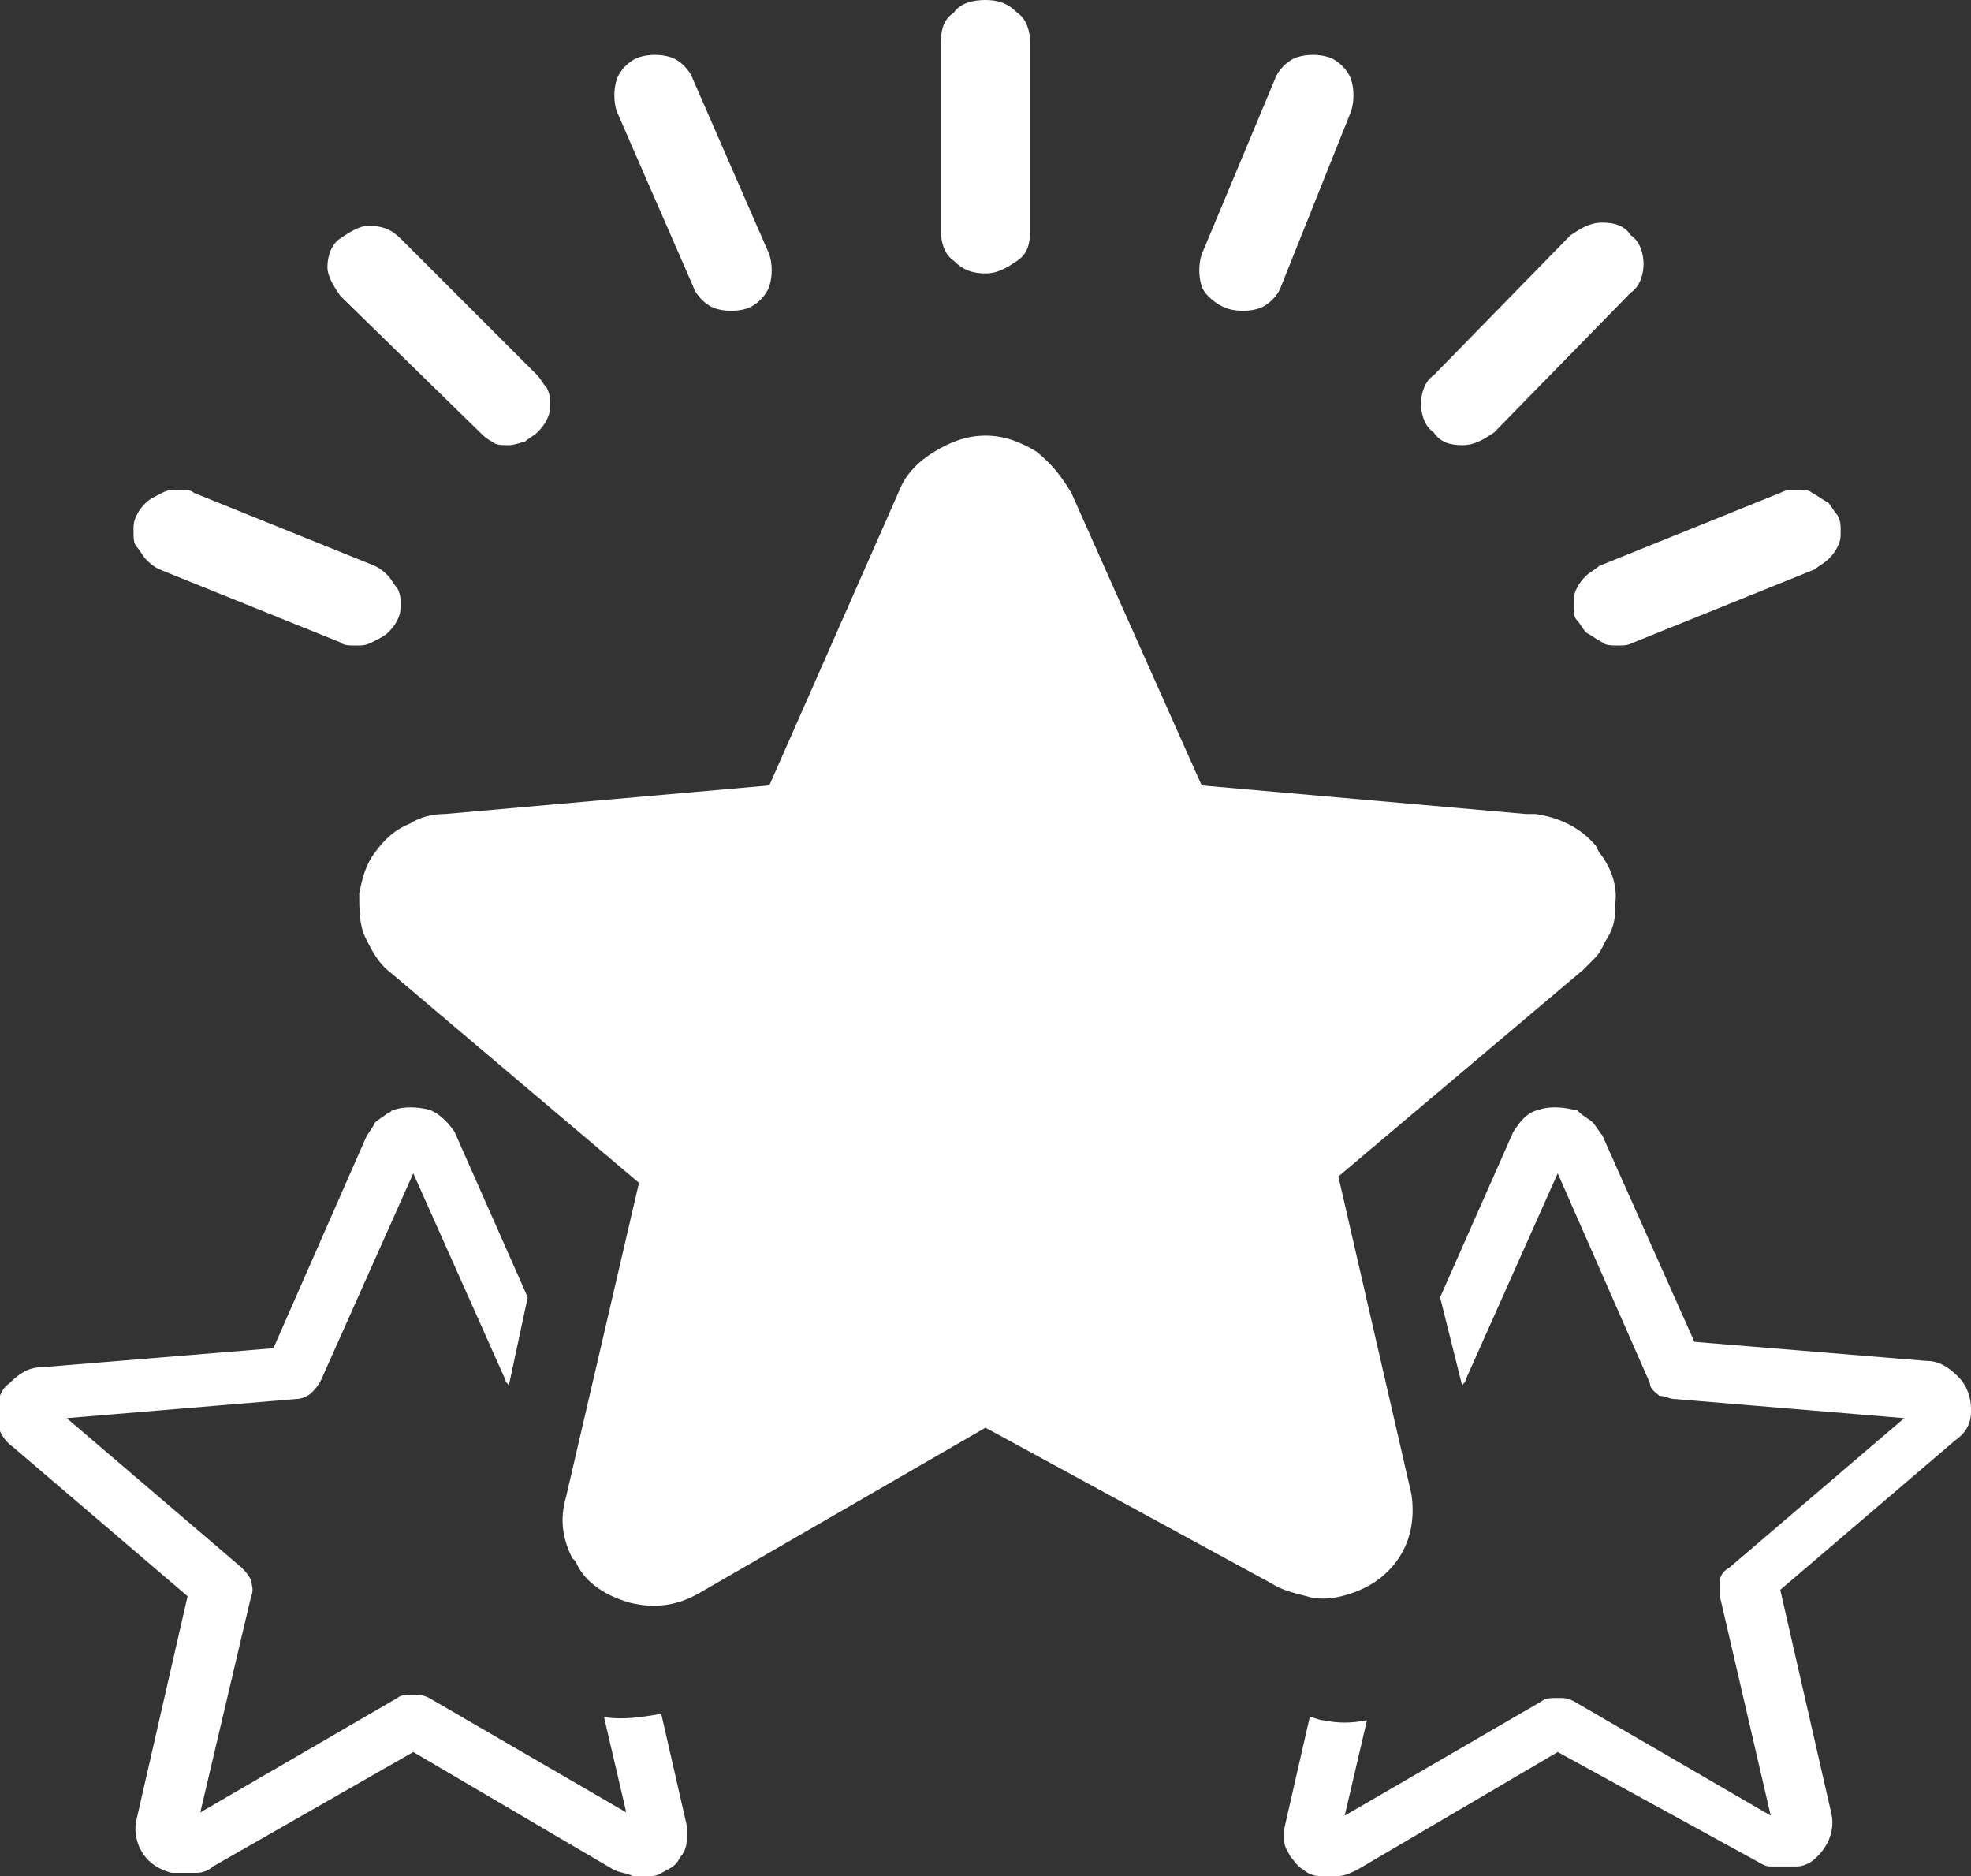 <?xml version="1.0" encoding="utf-8"?>
<!-- Generator: Adobe Illustrator 23.0.3, SVG Export Plug-In . SVG Version: 6.00 Build 0)  -->
<svg version="1.1" id="Vrstva_1" xmlns="http://www.w3.org/2000/svg" xmlns:xlink="http://www.w3.org/1999/xlink" x="0px" y="0px"
	 width="62px" height="59px" viewBox="0 0 62 59" style="enable-background:new 0 0 62 59;" xml:space="preserve">
<rect x="0" y="0" width="62" height="59" fill="#333333" stroke="none"/>
<style type="text/css">
	.st0{clip-path:url(#SVGID_2_);}
	.st1{fill:#FFFFFF;}
</style>
<g>
	<defs>
		<rect id="SVGID_1_" y="0" width="62" height="59"/>
	</defs>
	<clipPath id="SVGID_2_">
		<use xlink:href="#SVGID_1_"  style="overflow:visible;"/>
	</clipPath>
	<g class="st0">
		<path class="st1" d="M13,36.9l-2.9,6.5c-0.1,0.2-0.2,0.3-0.3,0.4C9.7,43.9,9.5,44,9.3,44l-7.2,0.6l5.5,4.7
			c0.1,0.1,0.2,0.2,0.3,0.4c0,0.1,0.1,0.3,0,0.5L6.3,57l6.2-3.6c0.1-0.1,0.3-0.1,0.5-0.1c0.2,0,0.3,0,0.5,0.1l6.2,3.6L19,54
			c0.6,0.1,1.2,0,1.8-0.1l0.8,3.5c0,0.2,0,0.3,0,0.5c0,0.2-0.1,0.4-0.2,0.5c-0.1,0.2-0.2,0.3-0.4,0.4c-0.2,0.1-0.3,0.2-0.5,0.2
			c-0.2,0-0.4,0.1-0.6,0s-0.4-0.1-0.6-0.2L13,55.1l-6.3,3.6c-0.1,0.1-0.3,0.2-0.5,0.2l-0.1,0c-0.2,0-0.4,0-0.6,0l-0.1,0
			c-0.4-0.1-0.7-0.3-0.9-0.6c-0.2-0.3-0.3-0.7-0.2-1.1l1.6-7l-5.5-4.7c-0.3-0.2-0.5-0.6-0.5-0.9v-0.1c0-0.4,0.1-0.8,0.4-1
			c0.3-0.3,0.6-0.5,1-0.5l7.3-0.6l2.9-6.6c0.1-0.2,0.2-0.3,0.3-0.5c0.1-0.1,0.3-0.2,0.4-0.3c0.1,0,0.1-0.1,0.2-0.1
			c0.3-0.1,0.7-0.1,1.1,0c0.3,0.1,0.6,0.4,0.8,0.7l2.3,5.2L16,43.6c0-0.1-0.1-0.1-0.1-0.2L13,36.9L13,36.9z M29.6,1.3
			c0-0.4,0.1-0.7,0.4-0.9C30.2,0.1,30.6,0,31,0c0.4,0,0.7,0.1,1,0.4c0.3,0.2,0.4,0.6,0.4,0.9v6c0,0.4-0.1,0.7-0.4,0.9
			c-0.3,0.2-0.6,0.4-1,0.4c-0.4,0-0.7-0.1-1-0.4c-0.3-0.2-0.4-0.6-0.4-0.9V1.3z M5,17.9c-0.2-0.1-0.3-0.2-0.4-0.3
			c-0.1-0.1-0.2-0.3-0.3-0.4s-0.1-0.3-0.1-0.5c0-0.2,0-0.3,0.1-0.5c0.1-0.2,0.2-0.3,0.3-0.4c0.1-0.1,0.3-0.2,0.5-0.3
			c0.2-0.1,0.3-0.1,0.5-0.1c0.2,0,0.4,0,0.5,0.1l5.7,2.3c0.2,0.1,0.3,0.2,0.4,0.3c0.1,0.1,0.2,0.3,0.3,0.4c0.1,0.2,0.1,0.3,0.1,0.5
			c0,0.2,0,0.3-0.1,0.5c-0.1,0.2-0.2,0.3-0.3,0.4c-0.1,0.1-0.3,0.2-0.5,0.3c-0.2,0.1-0.3,0.1-0.5,0.1c-0.2,0-0.4,0-0.5-0.1L5,17.9z
			 M10.7,9.3c-0.2-0.3-0.4-0.6-0.4-0.9c0-0.3,0.1-0.7,0.4-0.9c0.3-0.2,0.6-0.4,0.9-0.4c0.4,0,0.7,0.1,1,0.4l4.3,4.3
			c0.1,0.1,0.2,0.3,0.3,0.4c0.1,0.2,0.1,0.3,0.1,0.5c0,0.2,0,0.3-0.1,0.5c-0.1,0.2-0.2,0.3-0.3,0.4c-0.1,0.1-0.3,0.2-0.4,0.3
			C16.4,13.9,16.2,14,16,14c-0.2,0-0.4,0-0.5-0.1c-0.2-0.1-0.3-0.2-0.4-0.3L10.7,9.3z M19.4,3.5c-0.1-0.3-0.1-0.7,0-1
			c0.1-0.3,0.4-0.6,0.7-0.7c0.3-0.1,0.7-0.1,1,0s0.6,0.4,0.7,0.7L24.2,8c0.1,0.3,0.1,0.7,0,1c-0.1,0.3-0.4,0.6-0.7,0.7
			c-0.3,0.1-0.7,0.1-1,0c-0.3-0.1-0.6-0.4-0.7-0.7L19.4,3.5z M56,15.5c0.2-0.1,0.3-0.1,0.5-0.1c0.2,0,0.4,0,0.5,0.1
			c0.2,0.1,0.3,0.2,0.5,0.3c0.1,0.1,0.2,0.3,0.3,0.4c0.1,0.2,0.1,0.3,0.1,0.5c0,0.2,0,0.3-0.1,0.5c-0.1,0.2-0.2,0.3-0.3,0.4
			c-0.1,0.1-0.3,0.2-0.4,0.3l-5.7,2.3c-0.2,0.1-0.3,0.1-0.5,0.1c-0.2,0-0.4,0-0.5-0.1c-0.2-0.1-0.3-0.2-0.5-0.3
			c-0.1-0.1-0.2-0.3-0.3-0.4s-0.1-0.3-0.1-0.5c0-0.2,0-0.3,0.1-0.5c0.1-0.2,0.2-0.3,0.3-0.4c0.1-0.1,0.3-0.2,0.4-0.3L56,15.5z
			 M49.4,7.4c0.3-0.2,0.6-0.4,1-0.4s0.7,0.1,0.9,0.4c0.3,0.2,0.4,0.6,0.4,0.9c0,0.3-0.1,0.7-0.4,0.9L47,13.6c-0.3,0.2-0.6,0.4-1,0.4
			c-0.4,0-0.7-0.1-0.9-0.4c-0.3-0.2-0.4-0.6-0.4-0.9c0-0.3,0.1-0.7,0.4-0.9L49.4,7.4z M40.1,2.5c0.1-0.3,0.4-0.6,0.7-0.7
			c0.3-0.1,0.7-0.1,1,0c0.3,0.1,0.6,0.4,0.7,0.7c0.1,0.3,0.1,0.7,0,1L40.3,9c-0.1,0.3-0.4,0.6-0.7,0.7c-0.3,0.1-0.7,0.1-1,0
			S37.9,9.3,37.8,9c-0.1-0.3-0.1-0.7,0-1L40.1,2.5L40.1,2.5z M33.7,15.5l4.1,9.2l10.2,0.9c0.1,0,0.2,0,0.3,0c0.7,0.1,1.4,0.4,1.9,1
			l0.1,0.2c0.4,0.5,0.6,1.1,0.5,1.7l0,0.2c0,0.3-0.1,0.6-0.3,0.9l-0.1,0.2c-0.1,0.2-0.2,0.3-0.3,0.4c-0.1,0.1-0.2,0.2-0.3,0.3
			l-7.7,6.5l2.3,10c0.1,0.7,0,1.4-0.4,2c-0.4,0.6-1,1-1.8,1.2c-0.4,0.1-0.8,0.1-1.1,0v0c-0.4-0.1-0.8-0.2-1.1-0.4L31,44.9l-9,5.2
			c-0.7,0.4-1.4,0.5-2.2,0.3c-0.7-0.2-1.4-0.6-1.7-1.3L18,49c-0.3-0.6-0.4-1.2-0.2-1.9l2.3-9.9l-7.8-6.6c-0.4-0.3-0.6-0.7-0.8-1.1
			c-0.2-0.4-0.2-0.9-0.2-1.4c0.1-0.5,0.2-0.9,0.5-1.3c0.3-0.4,0.6-0.7,1.1-0.9c0.3-0.2,0.7-0.3,1.1-0.3l10.2-0.9l4.1-9.3
			c0.2-0.5,0.6-0.9,1.1-1.2c0.5-0.3,1-0.5,1.6-0.5c0.6,0,1.1,0.2,1.6,0.5C33.1,14.6,33.4,15,33.7,15.5L33.7,15.5L33.7,15.5z
			 M50.4,35.7l2.9,6.5l7.3,0.6c0.4,0,0.7,0.2,1,0.5c0.3,0.3,0.4,0.7,0.4,1l0,0.1c0,0.4-0.2,0.7-0.5,0.9l-5.5,4.7l1.6,7
			c0.1,0.4,0,0.8-0.2,1.1c-0.2,0.3-0.5,0.6-0.9,0.6l-0.1,0c-0.2,0-0.4,0-0.6,0l-0.1,0c-0.2,0-0.3-0.1-0.5-0.2L49,55.1l-6.3,3.7
			c-0.2,0.1-0.4,0.2-0.6,0.2c-0.2,0-0.4,0-0.6,0c-0.2,0-0.4-0.1-0.5-0.2c-0.2-0.1-0.3-0.3-0.4-0.4c-0.1-0.2-0.2-0.3-0.2-0.5v0
			c0-0.1,0-0.3,0-0.4l0.8-3.5c0.1,0,0.3,0.1,0.4,0.1c0.5,0.1,0.9,0.1,1.4,0l-0.7,3l6.2-3.6c0.1-0.1,0.3-0.1,0.5-0.1
			c0.2,0,0.3,0,0.5,0.1l6.2,3.6l-1.6-6.9c0-0.2,0-0.3,0-0.5c0-0.1,0.1-0.3,0.3-0.4l5.5-4.7L52.7,44c-0.2,0-0.3-0.1-0.5-0.1
			c-0.1-0.1-0.3-0.2-0.3-0.4L49,36.9l-2.9,6.5c0,0.1-0.1,0.1-0.1,0.2l-0.7-2.8l2.3-5.2c0.2-0.3,0.4-0.6,0.8-0.7
			c0.3-0.1,0.7-0.1,1.1,0c0.1,0,0.1,0,0.2,0.1c0.1,0.1,0.3,0.2,0.4,0.3C50.2,35.4,50.3,35.6,50.4,35.7L50.4,35.7L50.4,35.7z"/>
		<path class="st1" d="M31.8,16.2l4.5,10.3l11.5,1c0.2,0,0.4,0.1,0.5,0.2s0.2,0.3,0.3,0.4c0.1,0.2,0.1,0.3,0,0.5
			c0,0.2-0.1,0.3-0.3,0.4l-8.7,7.4l2.6,11c0,0.2,0,0.4,0,0.5c-0.1,0.2-0.2,0.3-0.3,0.4c-0.2,0.1-0.3,0.2-0.5,0.2s-0.4,0-0.5-0.1
			L31,42.7l-9.9,5.8c-0.2,0.1-0.5,0.2-0.7,0.1c-0.2-0.1-0.4-0.2-0.6-0.4c-0.1-0.2-0.2-0.4-0.1-0.7l2.6-11l-8.7-7.4
			c-0.1-0.1-0.2-0.3-0.3-0.4c0-0.2,0-0.4,0-0.5c0.1-0.2,0.2-0.3,0.3-0.4s0.3-0.2,0.5-0.2l11.5-1l4.5-10.3c0.1-0.2,0.2-0.3,0.3-0.4
			c0.2-0.1,0.3-0.1,0.5-0.1s0.4,0.1,0.5,0.1C31.7,15.9,31.8,16.1,31.8,16.2L31.8,16.2z"/>
	</g>
</g>
</svg>
